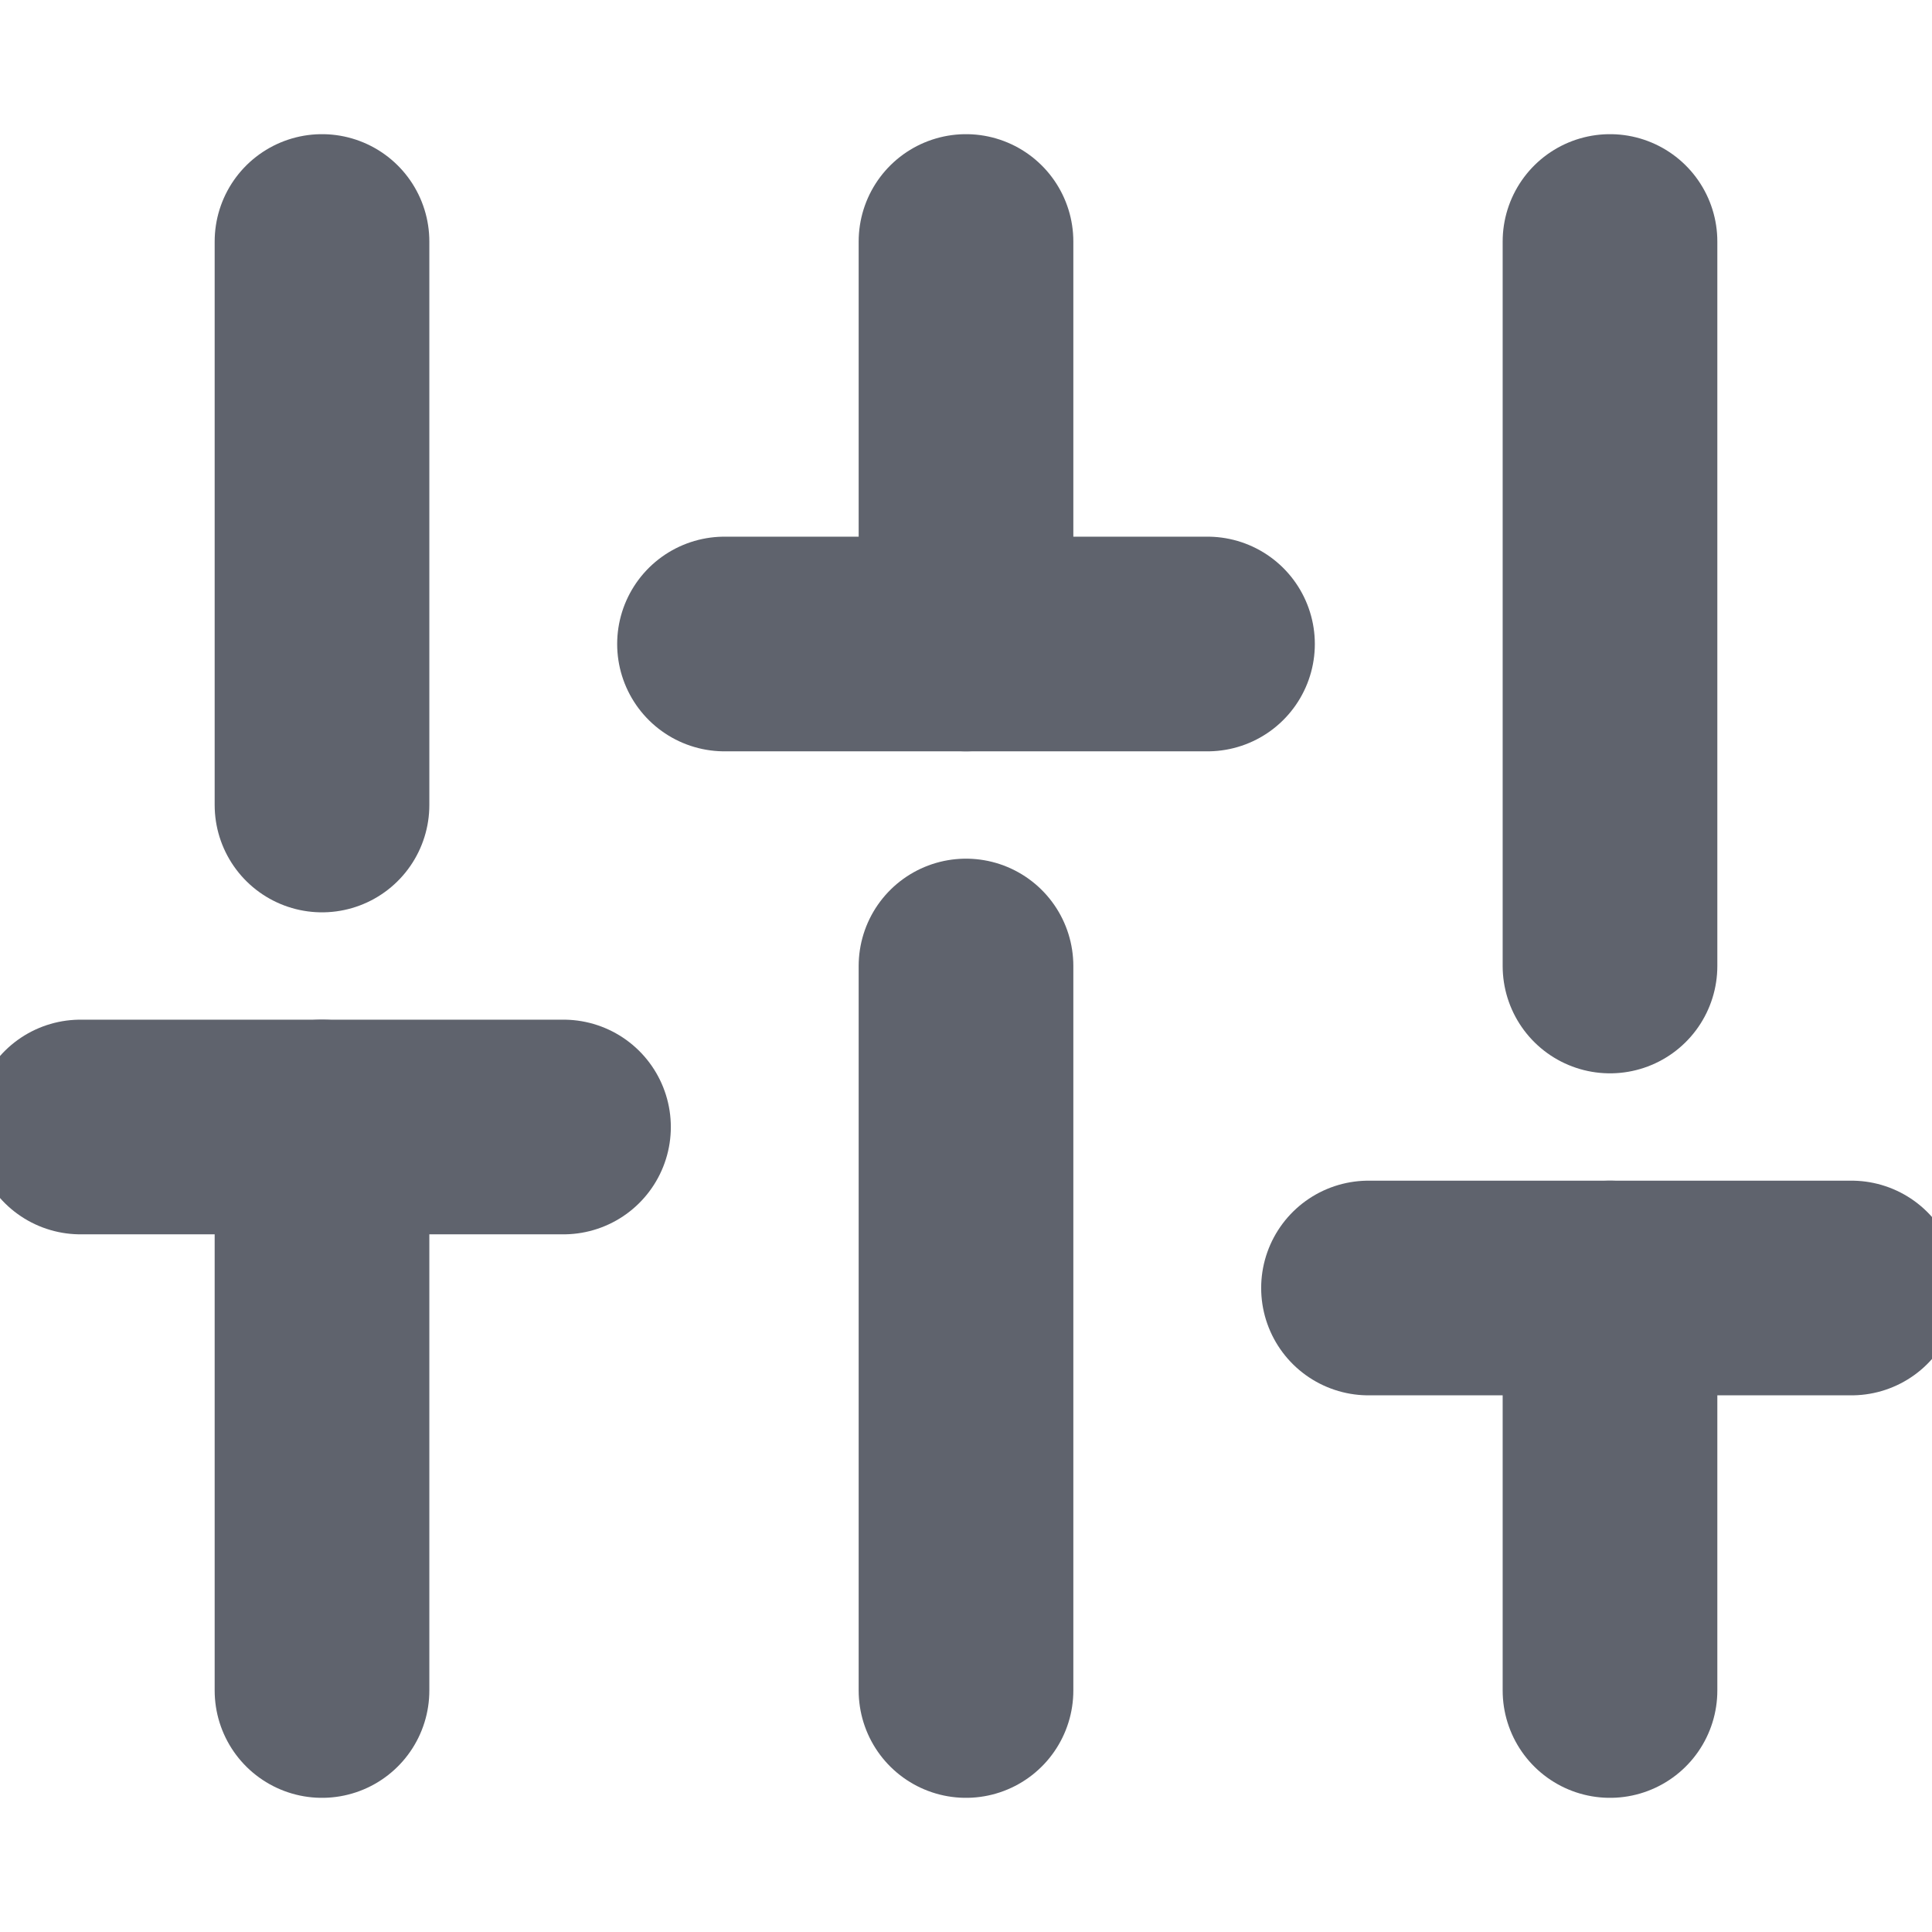 <svg width="18" height="18" viewBox="0 0 18 18" fill="none" xmlns="http://www.w3.org/2000/svg">
<g clip-path="url(#clip0_431_751)">
<path d="M3 15.75V10.5" stroke="#5F636D" stroke-width="2" stroke-linecap="round" stroke-linejoin="round"/>
<path d="M3 7.5V2.25" stroke="#5F636D" stroke-width="2" stroke-linecap="round" stroke-linejoin="round"/>
<path d="M9 15.75V9" stroke="#5F636D" stroke-width="2" stroke-linecap="round" stroke-linejoin="round"/>
<path d="M9 6V2.25" stroke="#5F636D" stroke-width="2" stroke-linecap="round" stroke-linejoin="round"/>
<path d="M15 15.75V12" stroke="#5F636D" stroke-width="2" stroke-linecap="round" stroke-linejoin="round"/>
<path d="M15 9V2.25" stroke="#5F636D" stroke-width="2" stroke-linecap="round" stroke-linejoin="round"/>
<path d="M0.75 10.5H5.25" stroke="#5F636D" stroke-width="2" stroke-linecap="round" stroke-linejoin="round"/>
<path d="M6.75 6H11.25" stroke="#5F636D" stroke-width="2" stroke-linecap="round" stroke-linejoin="round"/>
<path d="M12.75 12H17.25" stroke="#5F636D" stroke-width="2" stroke-linecap="round" stroke-linejoin="round"/>
</g>
<defs>
<clipPath id="clip0_431_751">
<rect width="18" height="18" fill="white"/>
</clipPath>
</defs>
</svg>
